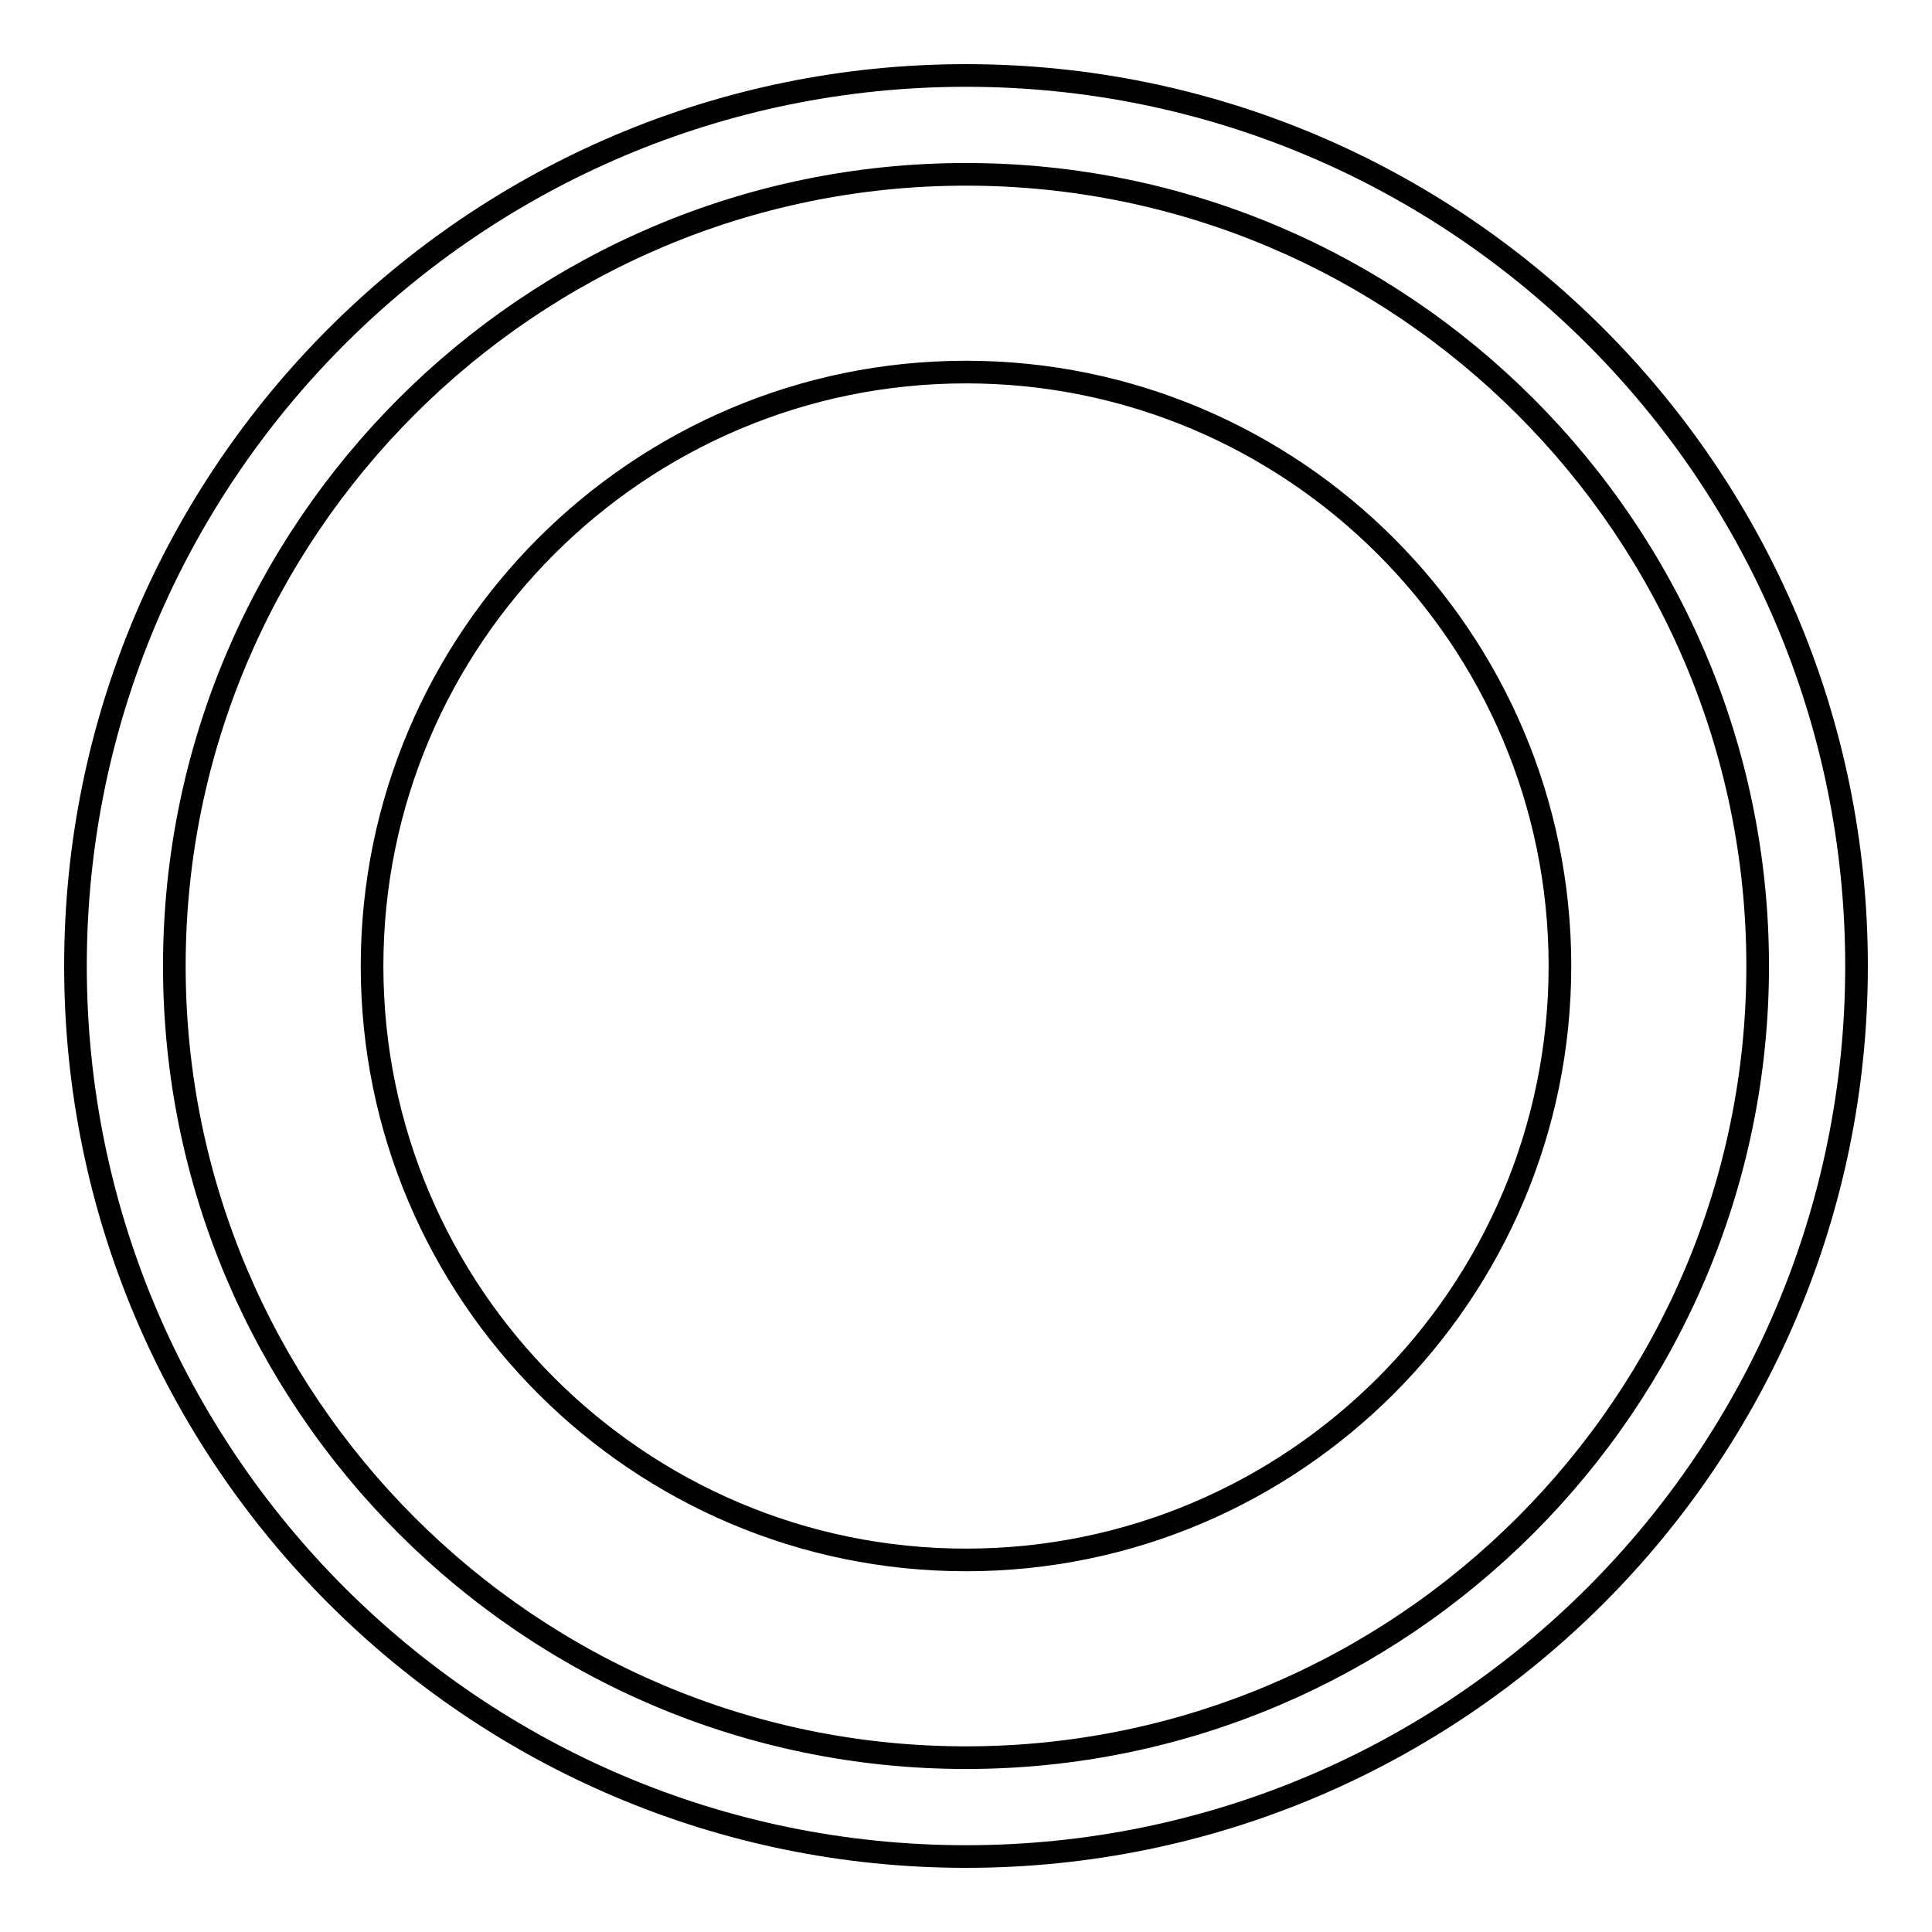 <?xml version="1.0" encoding="utf-8"?>
<!-- Svg Vector Icons : http://www.onlinewebfonts.com/icon -->
<!DOCTYPE svg PUBLIC "-//W3C//DTD SVG 1.1//EN" "http://www.w3.org/Graphics/SVG/1.1/DTD/svg11.dtd">
<svg version="1.1" xmlns="http://www.w3.org/2000/svg" xmlns:xlink="http://www.w3.org/1999/xlink" x="0px" y="0px" viewBox="0 0 256 256" enable-background="new 0 0 256 256" xml:space="preserve">
<g><g><path stroke-width="3" fill-opacity="0" stroke="#000000"  d="M10,128c0,65.1,52.9,118,118,118c65.1,0,118-52.9,118-118c0-65.1-52.9-118-118-118C62.9,10,10,62.9,10,128z M23.1,128c0,57.8,47.1,104.9,104.9,104.9c57.8,0,104.9-47.1,104.9-104.9c0-57.8-47.1-104.9-104.9-104.9C70.2,23.1,23.1,70.2,23.1,128z M49.3,128c0,43.4,35.3,78.7,78.7,78.7c43.4,0,78.7-35.3,78.7-78.7S171.4,49.3,128,49.3C84.6,49.3,49.3,84.6,49.3,128z"/></g></g>
</svg>